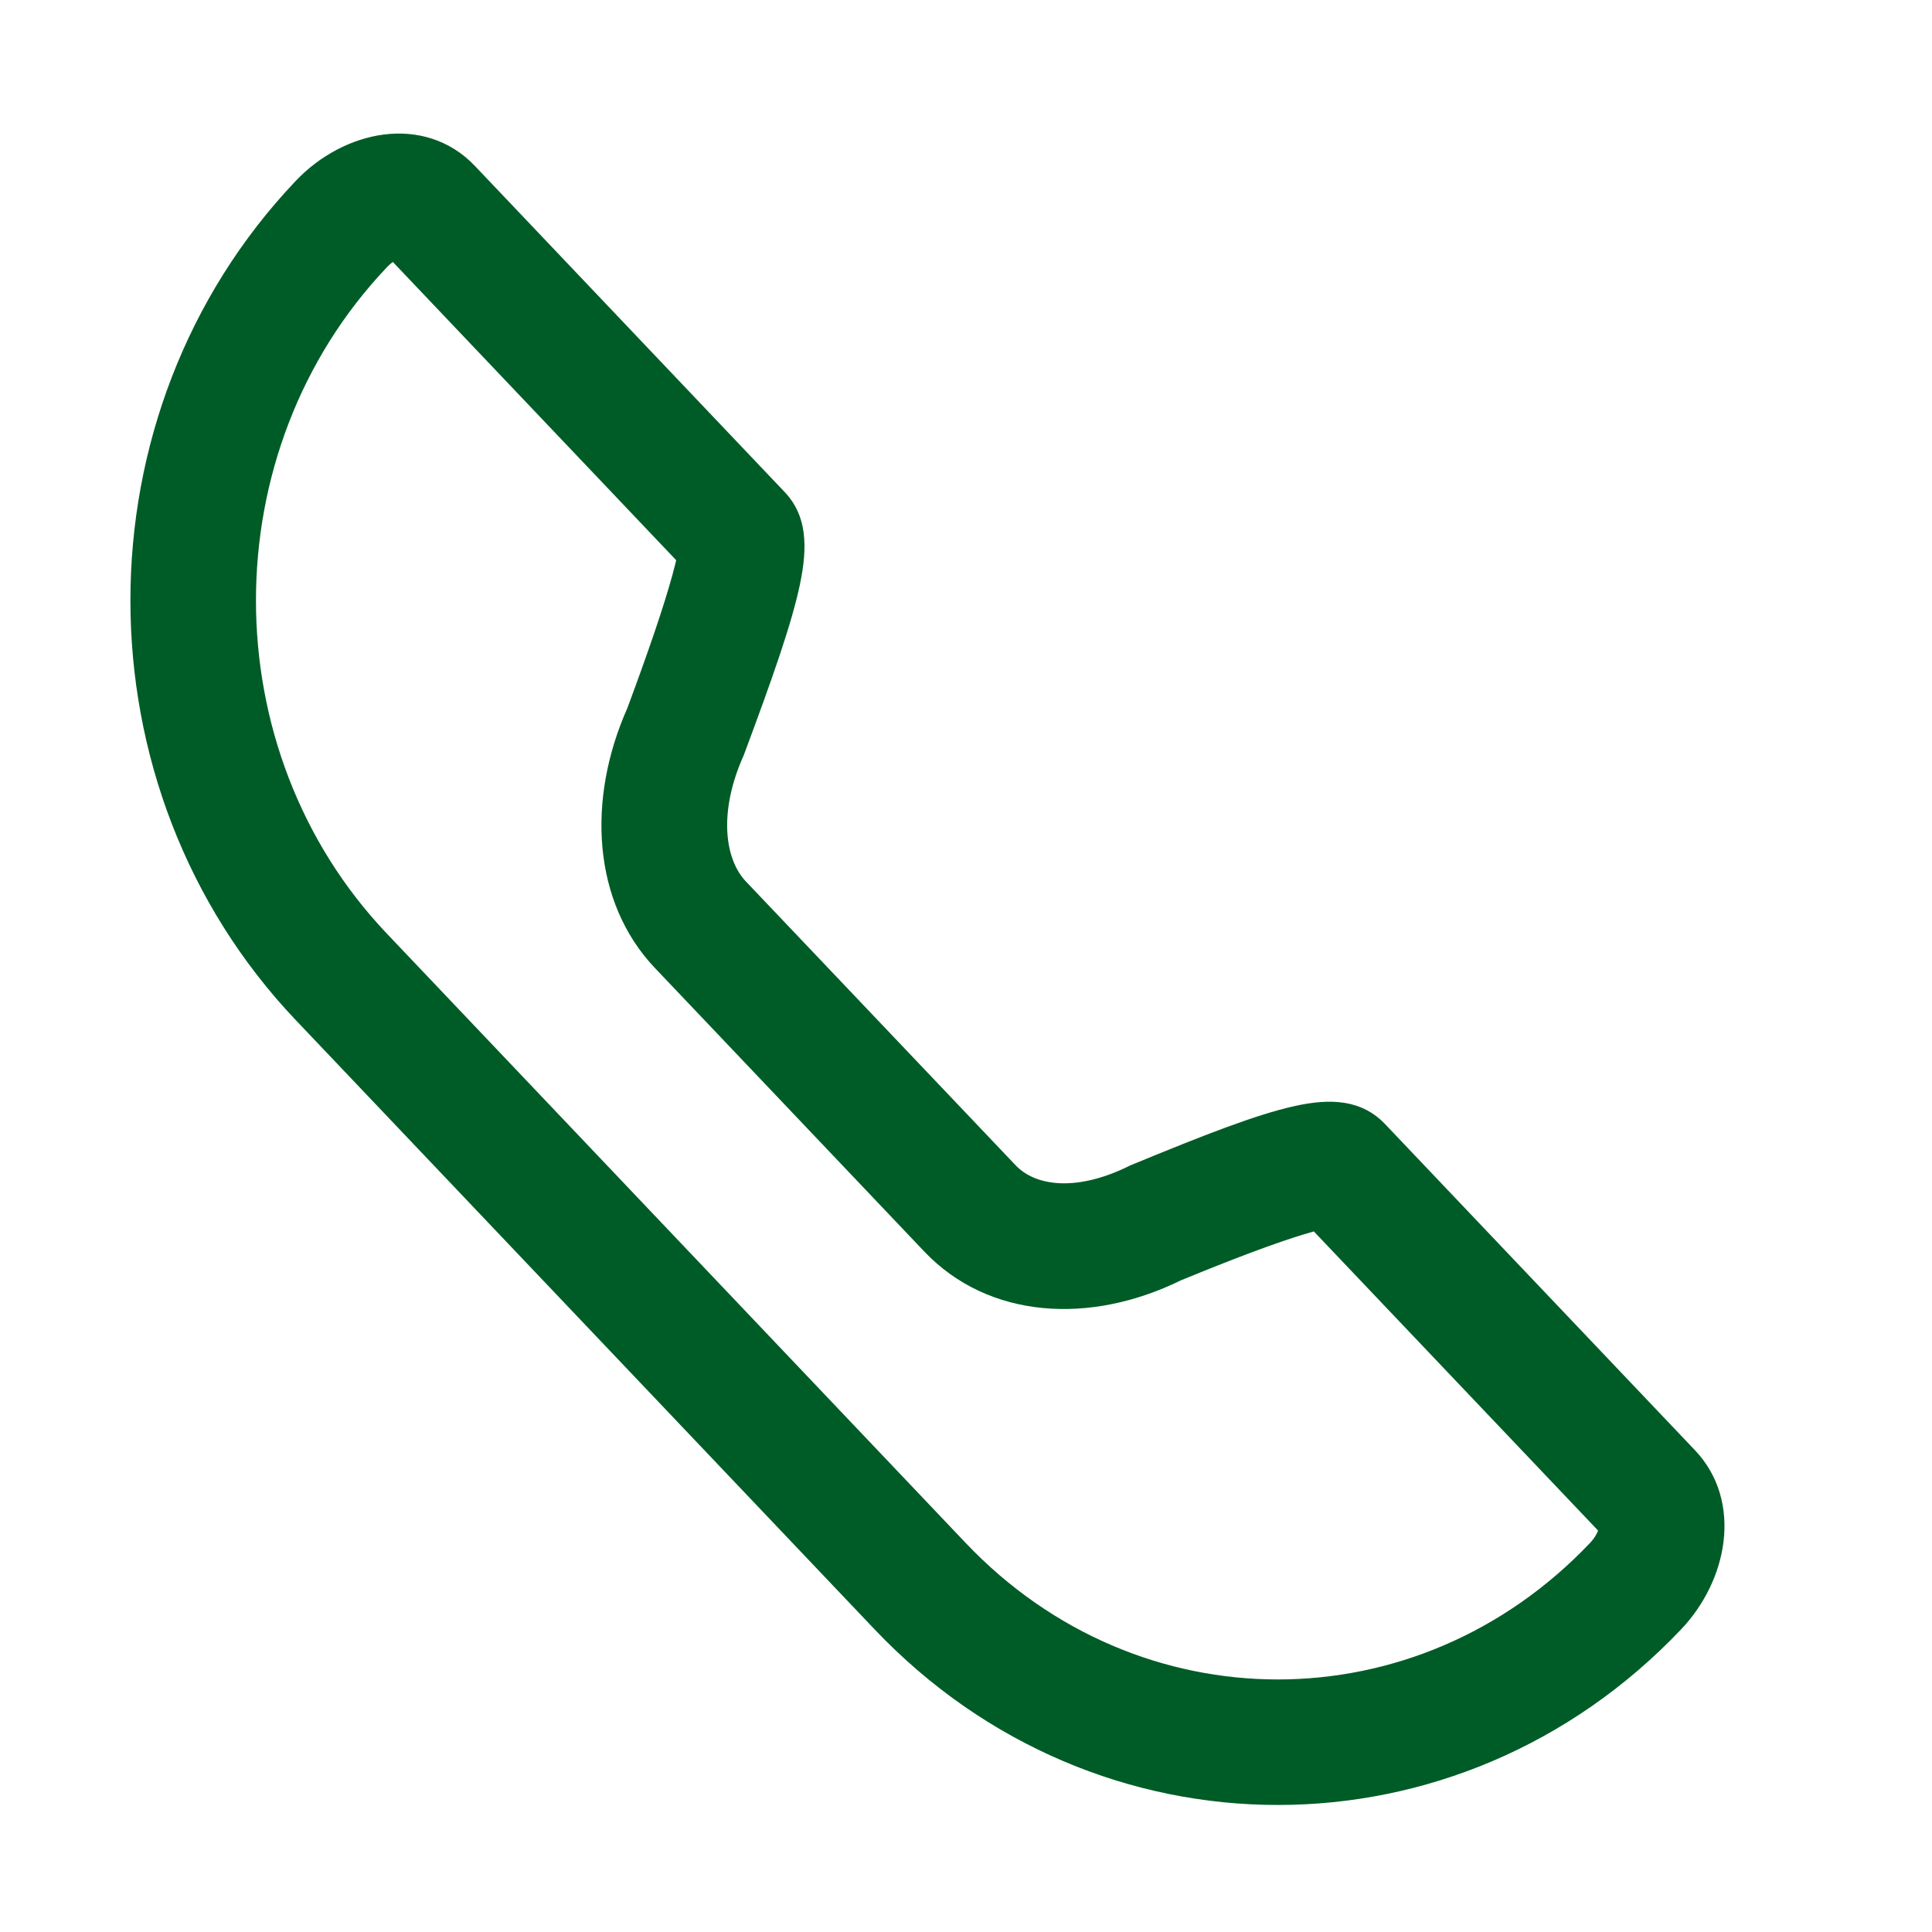 <svg width="24" height="24" viewBox="0 0 24 24" fill="none" xmlns="http://www.w3.org/2000/svg">
<path fill-rule="evenodd" clip-rule="evenodd" d="M12.397 14.681L9.048 11.155C8.674 10.761 8.619 10.037 8.958 9.276C9.686 7.326 9.865 6.672 9.532 6.321L5.682 2.268C5.21 1.771 4.412 1.906 3.892 2.453C1.263 5.22 1.263 9.698 3.892 12.466L11.084 20.036C13.726 22.818 18.021 22.818 20.664 20.036C21.173 19.5 21.294 18.702 20.839 18.223L16.989 14.171C16.635 13.798 16.015 13.986 14.15 14.757C13.418 15.117 12.76 15.063 12.397 14.681ZM14.546 15.631C15.215 15.356 15.75 15.155 16.116 15.044C16.241 15.006 16.343 14.98 16.419 14.965L20.143 18.885C20.195 18.94 20.16 19.173 19.968 19.375C17.704 21.758 14.044 21.758 11.78 19.375L4.588 11.804C2.311 9.407 2.311 5.511 4.588 3.114C4.769 2.923 4.951 2.893 4.986 2.929L8.724 6.865C8.71 6.951 8.683 7.072 8.642 7.224C8.535 7.612 8.345 8.176 8.07 8.913C7.596 9.974 7.682 11.111 8.351 11.816L11.701 15.342C12.382 16.058 13.493 16.151 14.546 15.631Z" fill="#005C27"/>
<path fill-rule="evenodd" clip-rule="evenodd" d="M5.573 2.372C5.183 1.961 4.487 2.044 4.001 2.556C1.426 5.266 1.426 9.653 4.001 12.362L11.193 19.933C13.776 22.652 17.972 22.652 20.555 19.933C21.032 19.431 21.11 18.727 20.73 18.327L16.881 14.274C16.814 14.204 16.738 14.162 16.634 14.145C16.524 14.127 16.376 14.135 16.169 14.181C15.752 14.275 15.145 14.508 14.212 14.894C13.451 15.266 12.715 15.233 12.288 14.784L8.939 11.258C8.506 10.803 8.47 10.007 8.819 9.219C9.183 8.244 9.405 7.606 9.496 7.168C9.588 6.729 9.537 6.544 9.423 6.424L5.573 2.372ZM3.783 2.35C4.336 1.768 5.236 1.581 5.791 2.165L9.641 6.218C9.861 6.449 9.887 6.767 9.79 7.23C9.693 7.694 9.462 8.356 9.099 9.328L9.095 9.337C8.769 10.07 8.842 10.72 9.156 11.052L12.506 14.577C12.804 14.892 13.381 14.968 14.084 14.623L14.093 14.618C15.022 14.234 15.656 13.989 16.103 13.889C16.328 13.838 16.519 13.822 16.683 13.849C16.853 13.877 16.987 13.951 17.098 14.068L20.948 18.12C21.478 18.678 21.314 19.57 20.773 20.139C18.071 22.983 13.677 22.983 10.975 20.139L3.783 12.569C1.099 9.743 1.099 5.175 3.783 2.35ZM4.93 2.766C4.965 2.765 5.04 2.769 5.095 2.826L8.884 6.815L8.872 6.888C8.857 6.983 8.828 7.11 8.786 7.263C8.678 7.658 8.486 8.228 8.21 8.965L8.207 8.974C7.75 9.998 7.845 11.065 8.46 11.713L11.81 15.238C12.432 15.894 13.467 15.996 14.48 15.497L14.489 15.492C15.159 15.216 15.699 15.014 16.073 14.9C16.2 14.862 16.307 14.834 16.39 14.818L16.471 14.802L20.252 18.781C20.303 18.835 20.313 18.906 20.315 18.951C20.316 19.003 20.308 19.06 20.291 19.116C20.258 19.23 20.189 19.36 20.077 19.478C17.753 21.924 13.994 21.924 11.671 19.478L4.479 11.908C2.147 9.453 2.147 5.466 4.479 3.011C4.584 2.9 4.693 2.831 4.79 2.796C4.837 2.778 4.885 2.767 4.93 2.766ZM4.894 3.077C4.845 3.095 4.773 3.137 4.697 3.217C2.474 5.557 2.474 9.362 4.697 11.701L11.889 19.272C14.094 21.593 17.654 21.593 19.859 19.272C19.939 19.188 19.984 19.1 20.003 19.033C20.012 19.004 20.015 18.982 20.015 18.967L16.369 15.13C16.311 15.144 16.241 15.163 16.16 15.188C15.801 15.296 15.274 15.494 14.608 15.768C13.516 16.305 12.33 16.222 11.592 15.445L8.243 11.92C7.52 11.158 7.443 9.953 7.931 8.856C8.204 8.123 8.393 7.565 8.497 7.184C8.527 7.075 8.549 6.985 8.563 6.913L4.913 3.071C4.908 3.072 4.901 3.074 4.894 3.077Z" fill="#005C27"/>
<path d="M20.014 18.953L20.015 18.955M4.001 2.556C4.487 2.044 5.183 1.961 5.573 2.372L9.423 6.424C9.537 6.544 9.588 6.729 9.496 7.168C9.405 7.606 9.183 8.244 8.819 9.219C8.47 10.007 8.506 10.803 8.939 11.258L12.288 14.784C12.715 15.233 13.451 15.266 14.212 14.894C15.145 14.508 15.752 14.275 16.169 14.181C16.376 14.135 16.524 14.127 16.634 14.145C16.738 14.162 16.814 14.204 16.881 14.274L20.73 18.327C21.11 18.727 21.032 19.431 20.555 19.933C17.972 22.652 13.776 22.652 11.193 19.933L4.001 12.362C1.426 9.653 1.426 5.266 4.001 2.556ZM5.791 2.165C5.236 1.581 4.336 1.768 3.783 2.35C1.099 5.175 1.099 9.743 3.783 12.569L10.975 20.139C13.677 22.983 18.071 22.983 20.773 20.139C21.314 19.57 21.478 18.678 20.948 18.12L17.098 14.068C16.987 13.951 16.853 13.877 16.683 13.849C16.519 13.822 16.328 13.838 16.103 13.889C15.656 13.989 15.022 14.234 14.093 14.618L14.084 14.623C13.381 14.968 12.804 14.892 12.506 14.577L9.156 11.052C8.842 10.72 8.769 10.07 9.095 9.337L9.099 9.328C9.462 8.356 9.693 7.694 9.79 7.23C9.887 6.767 9.861 6.449 9.641 6.218L5.791 2.165ZM5.095 2.826C5.04 2.769 4.965 2.765 4.93 2.766C4.885 2.767 4.837 2.778 4.79 2.796C4.693 2.831 4.584 2.9 4.479 3.011C2.147 5.466 2.147 9.453 4.479 11.908L11.671 19.478C13.994 21.924 17.753 21.924 20.077 19.478C20.189 19.36 20.258 19.23 20.291 19.116C20.308 19.06 20.316 19.003 20.315 18.951C20.313 18.906 20.303 18.835 20.252 18.781L16.471 14.802L16.39 14.818C16.307 14.834 16.2 14.862 16.073 14.9C15.699 15.014 15.159 15.216 14.489 15.492L14.48 15.497C13.467 15.996 12.432 15.894 11.81 15.238L8.46 11.713C7.845 11.065 7.75 9.998 8.207 8.974L8.21 8.965C8.486 8.228 8.678 7.658 8.786 7.263C8.828 7.11 8.857 6.983 8.872 6.888L8.884 6.815L5.095 2.826ZM4.697 3.217C4.773 3.137 4.845 3.095 4.894 3.077C4.901 3.074 4.908 3.072 4.913 3.071L8.563 6.913C8.549 6.985 8.527 7.075 8.497 7.184C8.393 7.565 8.204 8.123 7.931 8.856C7.443 9.953 7.52 11.158 8.243 11.92L11.592 15.445C12.33 16.222 13.516 16.305 14.608 15.768C15.274 15.494 15.801 15.296 16.16 15.188C16.241 15.163 16.311 15.144 16.369 15.13L20.015 18.967C20.015 18.982 20.012 19.004 20.003 19.033C19.984 19.1 19.939 19.188 19.859 19.272C17.654 21.593 14.094 21.593 11.889 19.272L4.697 11.701C2.474 9.362 2.474 5.557 4.697 3.217Z" stroke="#005C27" stroke-width="0.3"/>
</svg>
